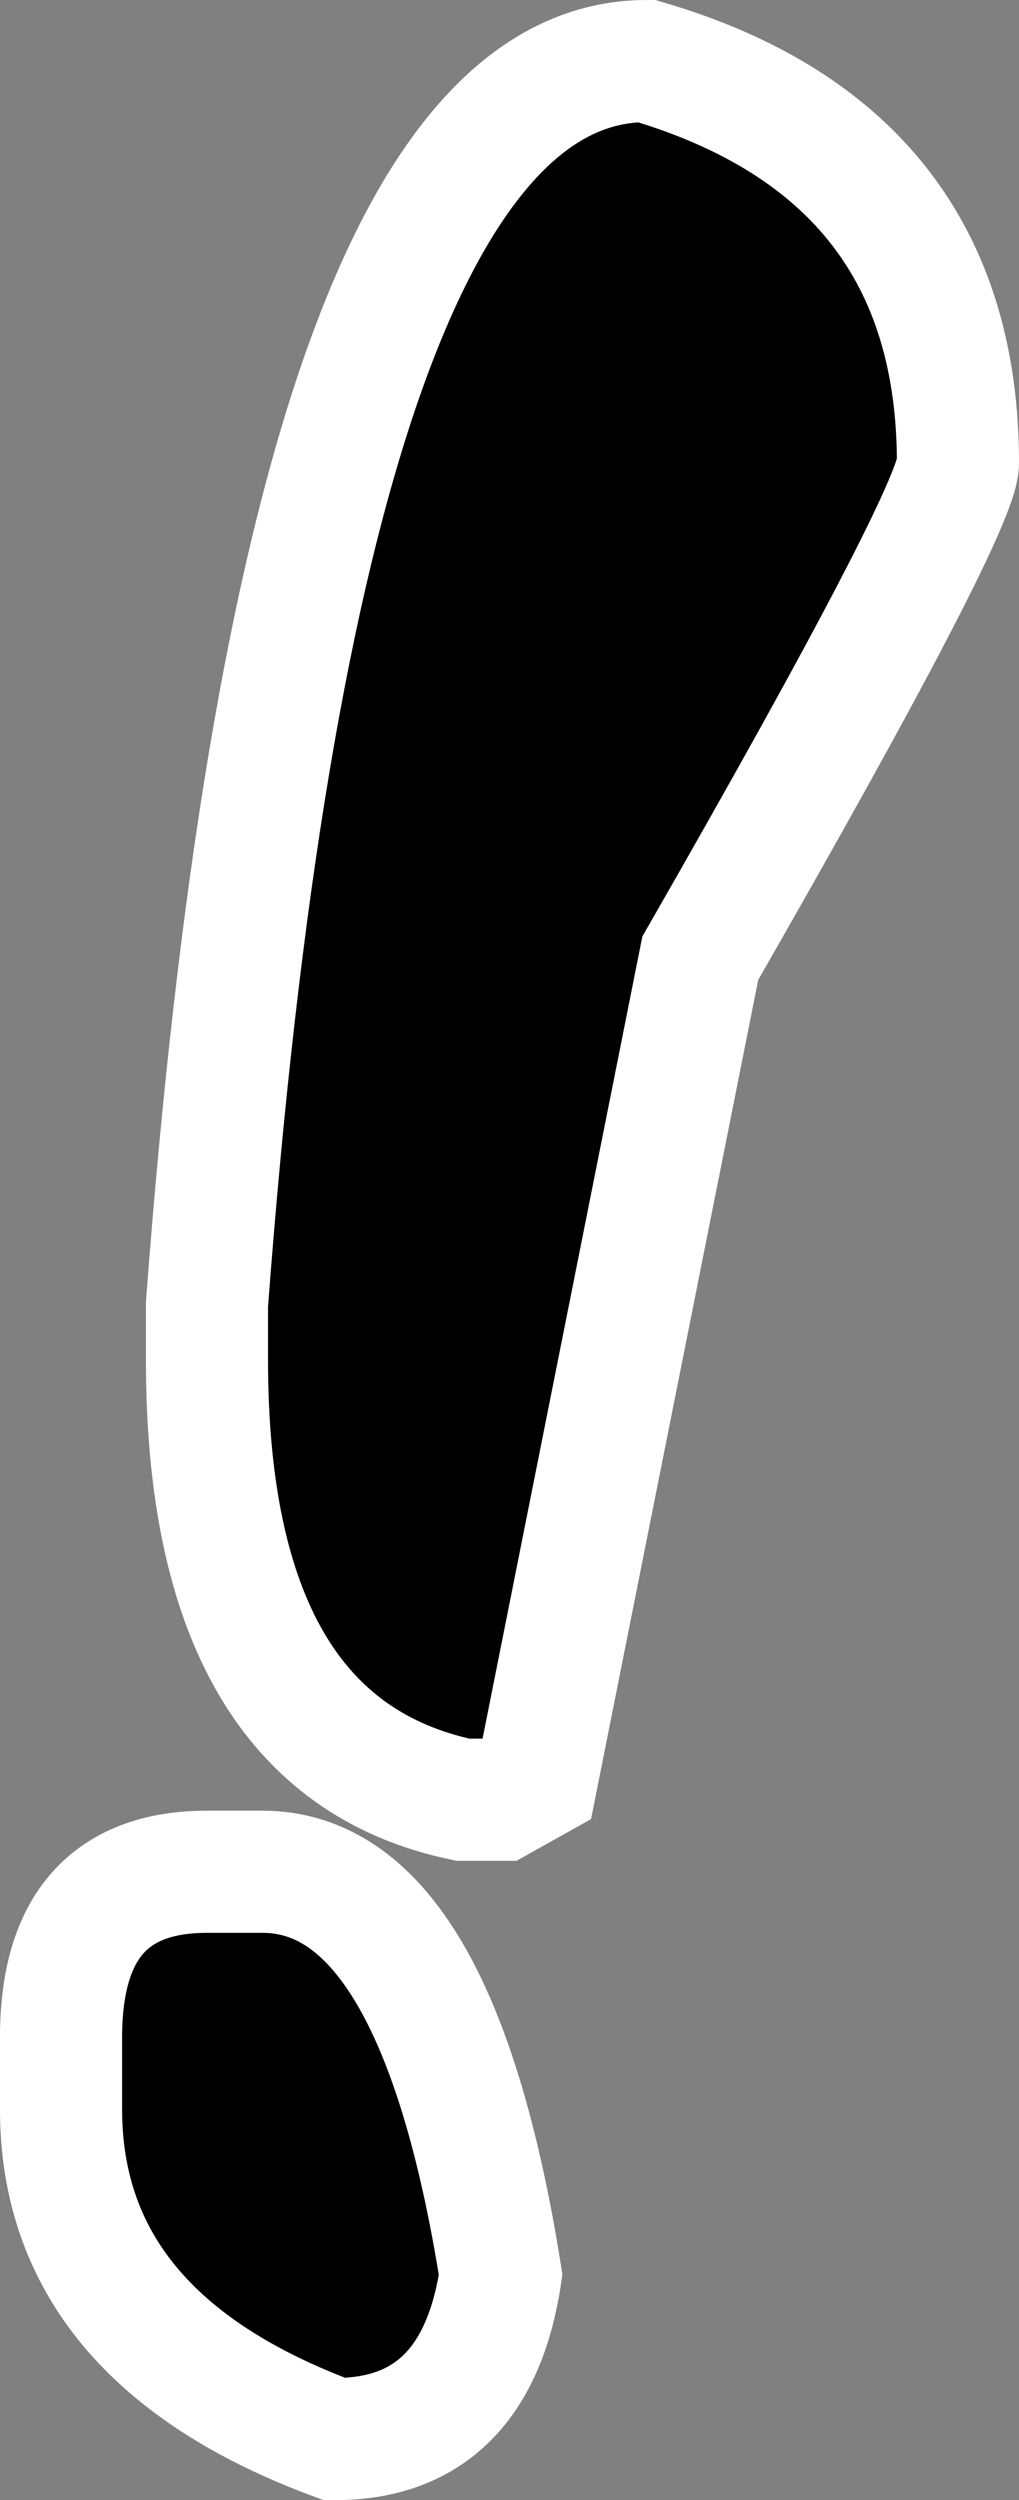 <svg xmlns="http://www.w3.org/2000/svg" viewBox="0 0 16.69 40.94"><rect x="0" y="0" width="16.69" height="40.94" fill="#808080" stroke="none"/><title>exclamation</title><g id="Layer_2" data-name="Layer 2"><g id="tile_riddle"><path d="M3.39,30.65H4.3q2.85,0,3.9,6.6c-.27,1.8-1.18,2.69-2.72,2.69Q1,38.28,1,34.54V33.36C1,31.55,1.8,30.65,3.39,30.65ZM10.59,1c3.4,1,5.1,3.2,5.1,6.58q0,.75-4.22,8.11L8.79,29.14l-.59.33H7.58q-4.19-.88-4.19-7.2v-.91Q4.92,1,10.59,1Z" stroke="#fff" stroke-miterlimit="10" stroke-width="2"/></g></g></svg>